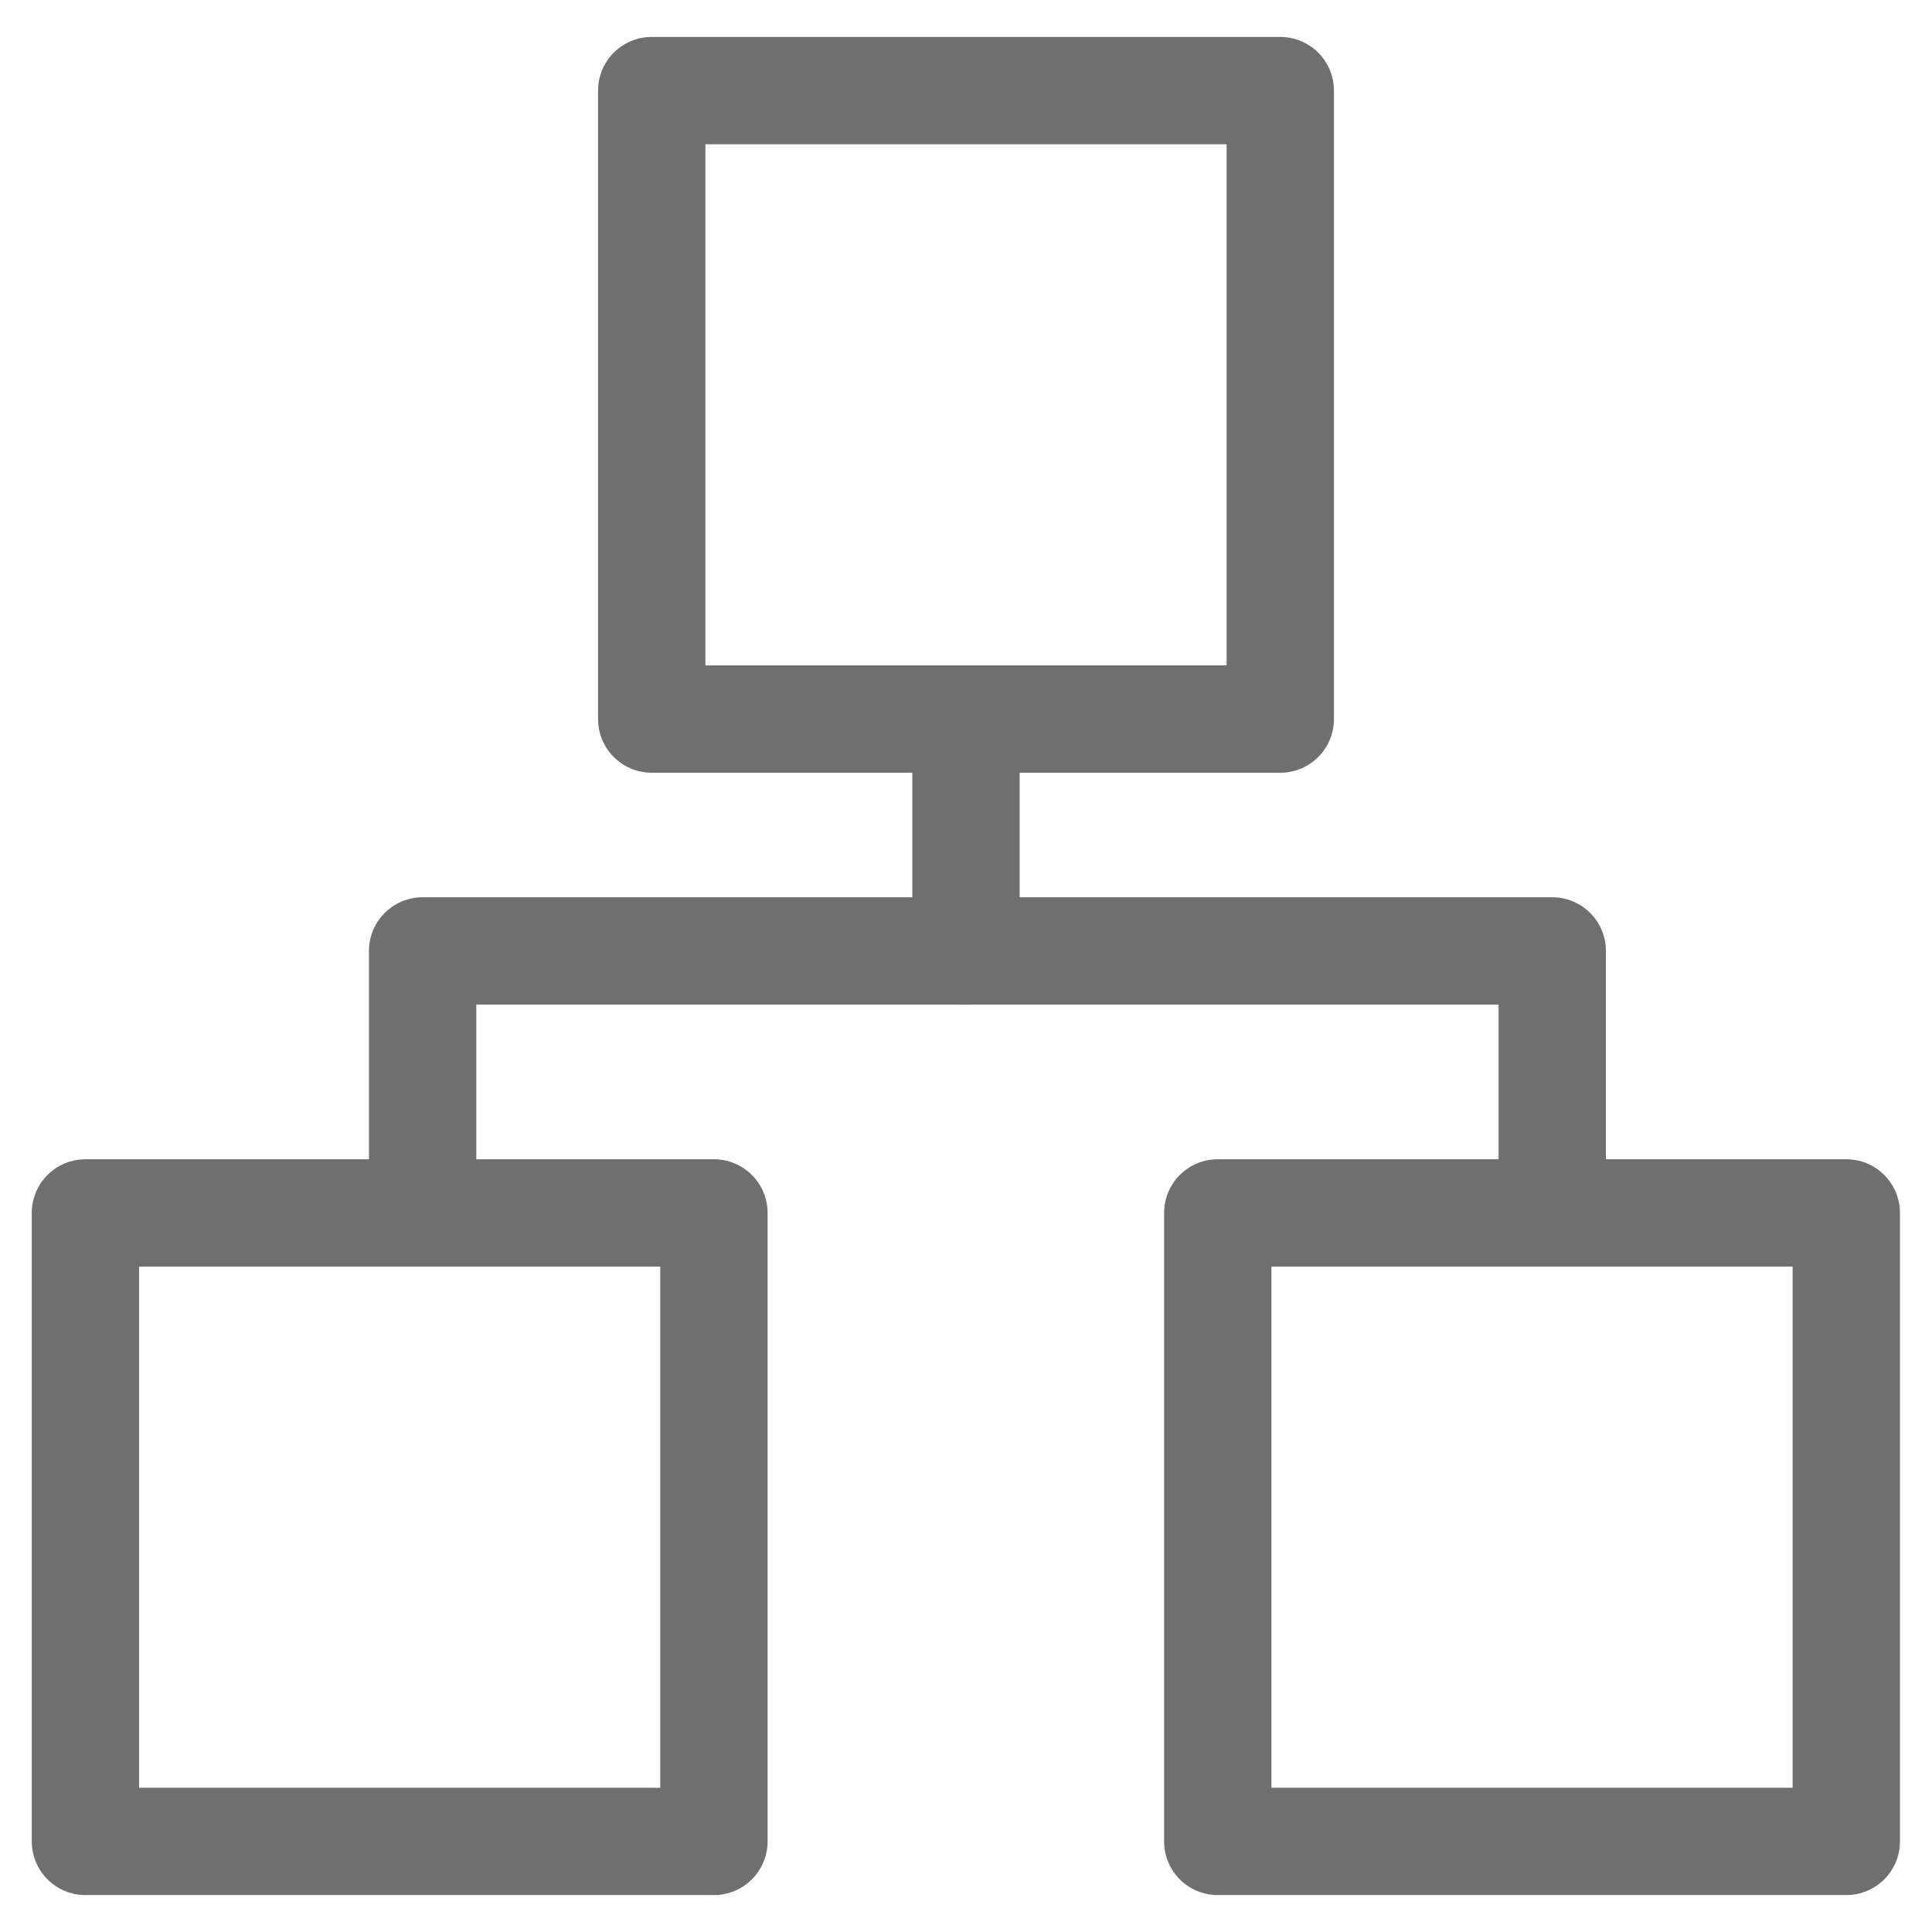 <svg width="36" height="36" viewBox="0 0 36 36" fill="none" xmlns="http://www.w3.org/2000/svg">
<g clip-path="url(#clip0_79_188)">
<path d="M13.303 22.601H1.592V34.312H13.303V22.601Z" stroke="#6F6F6F" stroke-width="2" stroke-linecap="round" stroke-linejoin="round"/>
<path d="M23.856 1.688H12.144V13.399H23.856V1.688Z" stroke="#6F6F6F" stroke-width="2" stroke-linecap="round" stroke-linejoin="round"/>
<path d="M34.403 22.601H22.691V34.312H34.403V22.601Z" stroke="#6F6F6F" stroke-width="2" stroke-linecap="round" stroke-linejoin="round"/>
<path d="M18 13.5V17.719" stroke="#6F6F6F" stroke-width="2" stroke-linecap="round" stroke-linejoin="round"/>
<path d="M7.875 22.185V17.719H28.924V22.185" stroke="#6F6F6F" stroke-width="2" stroke-linecap="round" stroke-linejoin="round"/>
</g>
<defs>
<clipPath id="clip0_79_188">
<rect width="36" height="36" fill="white"/>
</clipPath>
</defs>
</svg>
